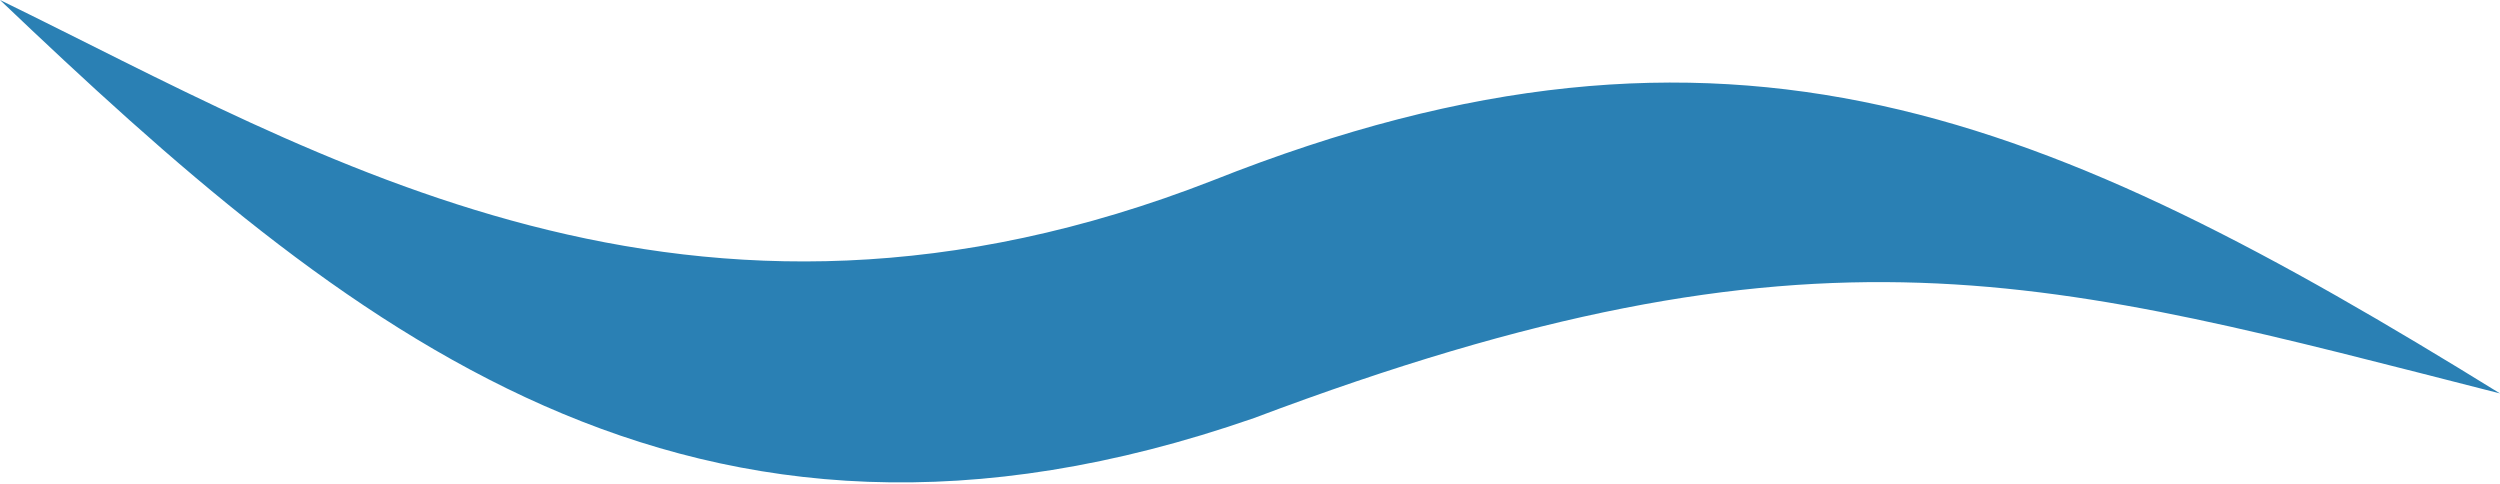 <?xml version="1.0" encoding="utf-8"?>
<!-- Generator: Adobe Illustrator 28.0.0, SVG Export Plug-In . SVG Version: 6.00 Build 0)  -->
<svg version="1.1" id="レイヤー_1" xmlns="http://www.w3.org/2000/svg" xmlns:xlink="http://www.w3.org/1999/xlink" x="0px"
	 y="0px" width="30.5px" height="5.9px" viewBox="0 0 30.5 5.9" style="enable-background:new 0 0 30.5 5.9;" xml:space="preserve">
<style type="text/css">
	.st0{fill:#2A80B4;}
</style>
<g>
	<path class="st0" d="M30.5,4.8C25,1.4,21.1-0.3,14.8,2.2C8.4,4.7,3.9,1.9,0,0c4.2,4,8.4,7.5,15.3,5.1C22.2,2.5,25,3.4,30.5,4.8z"/>
</g>
</svg>
